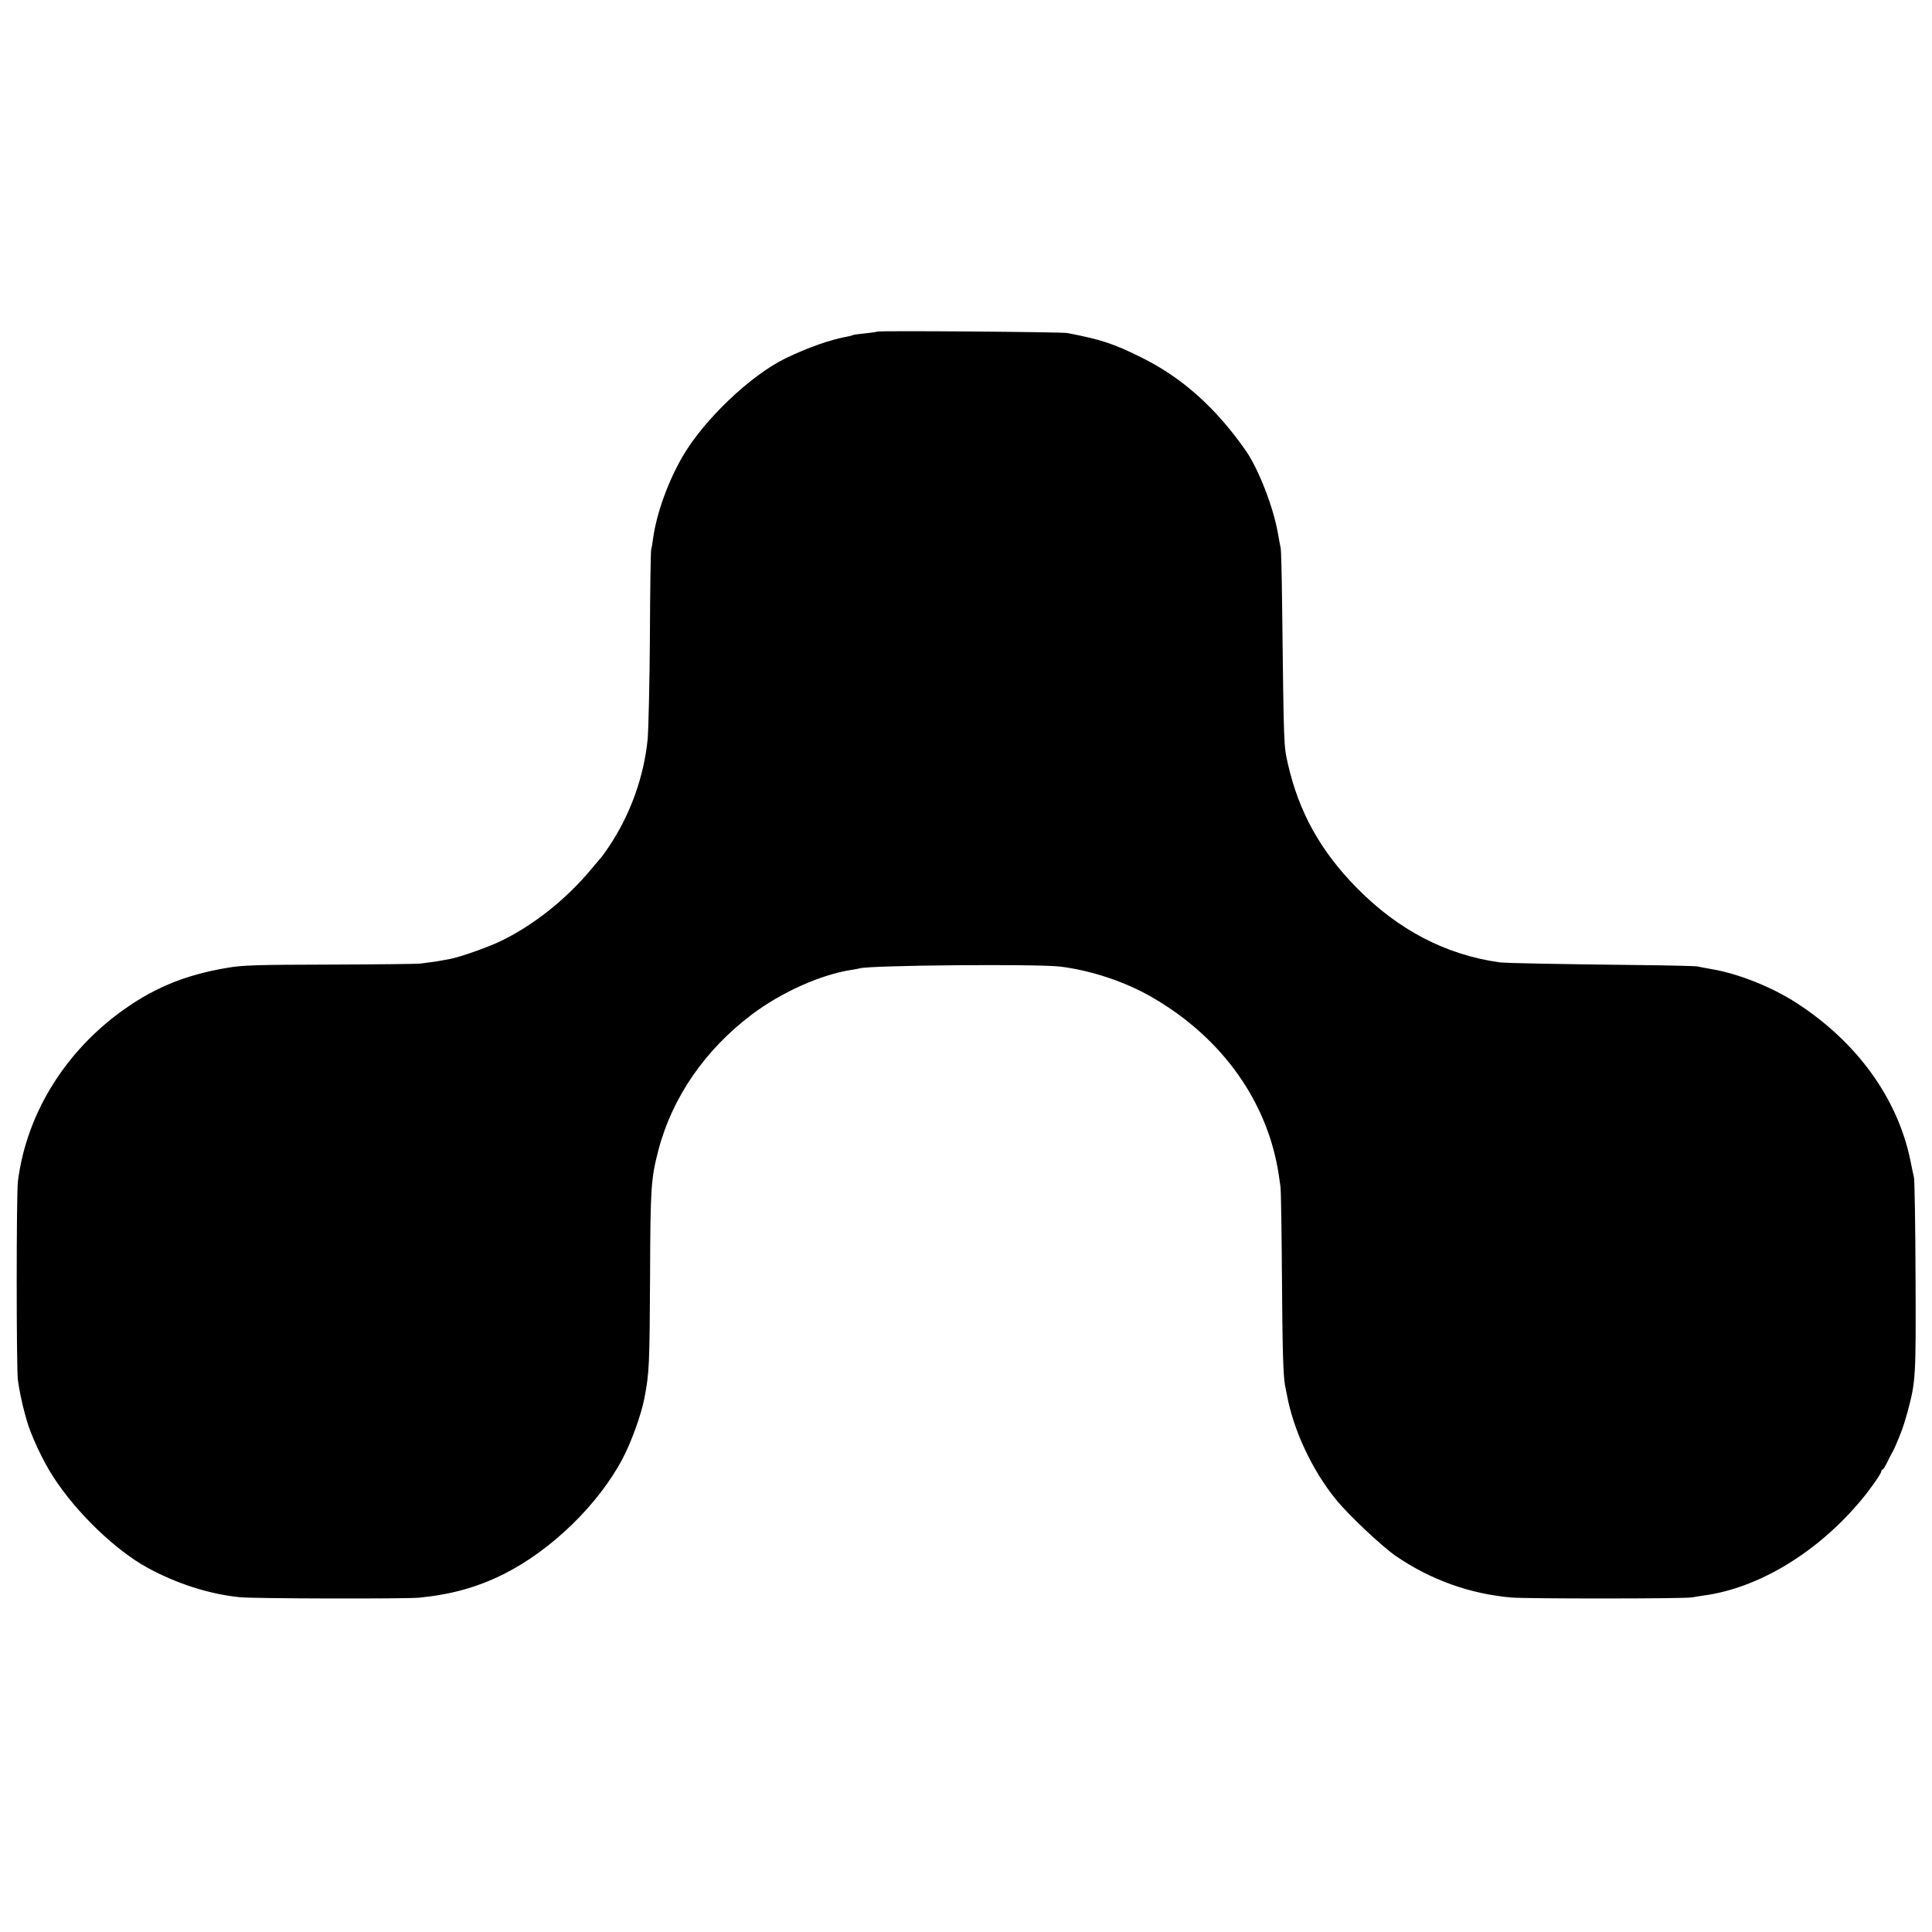 <?xml version="1.0" standalone="no"?>
<!DOCTYPE svg PUBLIC "-//W3C//DTD SVG 20010904//EN"
 "http://www.w3.org/TR/2001/REC-SVG-20010904/DTD/svg10.dtd">
<svg version="1.0" xmlns="http://www.w3.org/2000/svg"
 width="1220pt" height="1220pt" viewBox="0 0 1220 1220"
 preserveAspectRatio="xMidYMid meet">
<g transform="translate(0,1220) scale(0.1,-0.1)"
fill="#000000" stroke="none">
<path d="M5539 10106 c-2 -2 -35 -7 -74 -11 -38 -4 -72 -8 -76 -10 -3 -2 -17
-6 -31 -9 -114 -20 -255 -70 -398 -139 -222 -108 -517 -390 -651 -622 -91
-157 -163 -357 -185 -515 -3 -25 -8 -56 -12 -70 -3 -14 -7 -263 -8 -555 -2
-291 -9 -579 -14 -640 -23 -239 -110 -480 -244 -680 -22 -33 -43 -62 -46 -65
-3 -3 -35 -41 -72 -85 -157 -188 -368 -354 -573 -451 -86 -40 -246 -96 -310
-109 -16 -3 -41 -8 -55 -10 -14 -3 -45 -8 -70 -11 -25 -3 -55 -7 -68 -9 -13
-2 -267 -5 -565 -6 -470 -1 -556 -4 -649 -20 -278 -46 -484 -134 -697 -294
-350 -265 -577 -647 -628 -1056 -10 -83 -10 -1175 0 -1254 6 -50 30 -164 41
-200 1 -5 8 -30 15 -55 28 -97 103 -258 170 -360 145 -223 389 -458 591 -569
184 -101 393 -168 585 -187 91 -9 1039 -11 1130 -3 206 20 369 66 538 150 301
152 596 439 749 729 54 102 118 279 137 380 31 163 33 203 36 777 2 559 6 609
52 788 87 334 294 635 591 859 187 141 438 253 632 282 19 3 41 7 48 9 58 20
1129 29 1270 11 196 -25 409 -96 578 -194 443 -256 732 -663 800 -1127 2 -16
7 -48 10 -70 3 -22 7 -272 9 -555 3 -476 8 -637 20 -701 3 -13 8 -37 11 -54
40 -222 157 -474 307 -660 79 -99 293 -300 383 -362 220 -150 466 -238 729
-261 102 -8 1094 -8 1140 1 17 3 50 9 75 12 349 48 720 274 995 605 56 67 125
166 125 179 0 6 3 11 8 11 4 0 17 21 30 48 12 26 27 54 32 62 9 15 26 53 54
124 9 21 28 81 42 132 51 191 53 214 50 854 -1 327 -6 609 -10 625 -4 17 -14
64 -22 105 -80 392 -335 747 -717 995 -157 102 -368 186 -537 215 -36 6 -76
14 -90 17 -14 3 -182 7 -375 9 -526 6 -836 12 -875 17 -341 48 -641 204 -904
472 -229 233 -364 478 -433 780 -27 119 -26 95 -37 1015 -2 179 -6 336 -9 350
-3 14 -11 54 -17 90 -28 165 -122 407 -203 524 -189 271 -404 463 -662 590
-173 86 -256 113 -465 153 -38 7 -1193 16 -1201 9z"/>
</g>
</svg>
